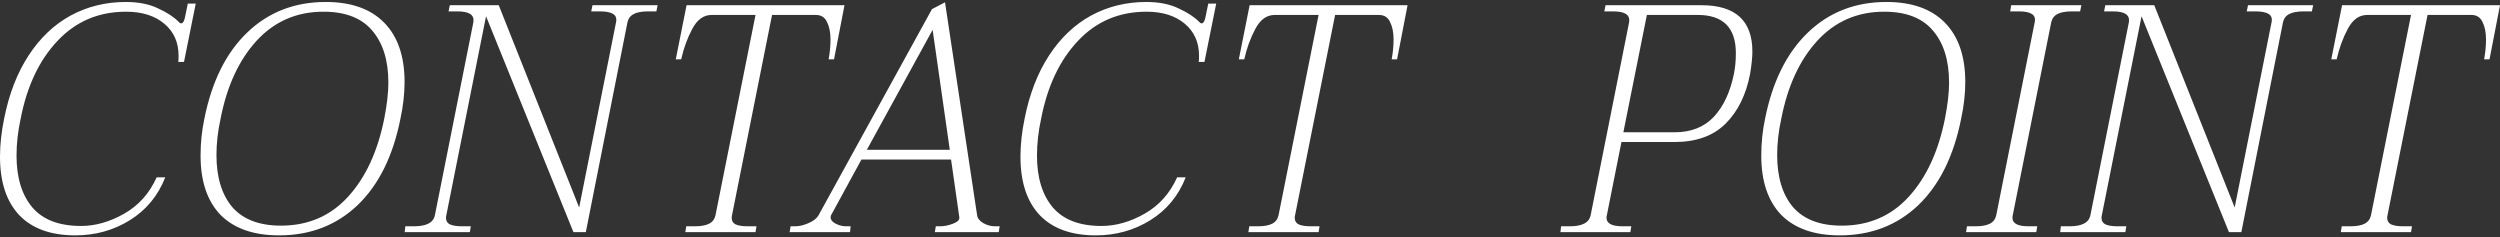 <?xml version="1.0" encoding="UTF-8"?> <svg xmlns="http://www.w3.org/2000/svg" viewBox="1684 2470 632 60" width="632" height="60"><rect x="1684" y="2470" width="632" height="60" fill="#333333" stroke="none"/><path fill="white" stroke="none" fill-opacity="1" stroke-width="1" stroke-opacity="1" color="rgb(51, 51, 51)" font-size-adjust="none" id="tSvg10339353db" title="Path 1" d="M 1703.039 2529.5 C 1696.88 2529.5 1692.167 2527.806 1688.9 2524.419 C 1685.633 2520.978 1684 2516.034 1684 2509.587 C 1684 2506.583 1684.348 2503.387 1685.044 2500 C 1686.276 2493.772 1688.338 2488.446 1691.23 2484.021 C 1694.122 2479.596 1697.656 2476.236 1701.834 2473.942 C 1706.065 2471.647 1710.724 2470.5 1715.812 2470.5 C 1719.025 2470.5 1721.756 2471.046 1724.005 2472.139 C 1726.255 2473.177 1727.968 2474.297 1729.147 2475.499 C 1729.2 2475.553 1729.281 2475.635 1729.388 2475.744 C 1729.548 2475.854 1729.682 2475.908 1729.789 2475.908 C 1730.218 2475.908 1730.539 2475.417 1730.753 2474.433 C 1730.994 2473.259 1731.235 2472.084 1731.476 2470.91 C 1732.146 2470.91 1732.815 2470.91 1733.485 2470.91 C 1732.494 2475.826 1731.503 2480.743 1730.512 2485.66 C 1730.03 2485.66 1729.548 2485.66 1729.066 2485.66 C 1729.12 2485.332 1729.147 2484.813 1729.147 2484.103 C 1729.147 2480.716 1727.942 2478.012 1725.532 2475.99 C 1723.122 2473.969 1719.909 2472.958 1715.892 2472.958 C 1708.93 2472.958 1703.146 2475.417 1698.54 2480.333 C 1693.934 2485.195 1690.828 2491.751 1689.222 2500 C 1688.525 2503.223 1688.177 2506.337 1688.177 2509.342 C 1688.177 2514.914 1689.516 2519.284 1692.194 2522.453 C 1694.872 2525.567 1698.969 2527.124 1704.485 2527.124 C 1708.126 2527.124 1711.768 2526.086 1715.41 2524.01 C 1719.052 2521.934 1721.783 2518.875 1723.604 2514.832 C 1724.327 2514.832 1725.05 2514.832 1725.773 2514.832 C 1723.952 2519.475 1720.98 2523.081 1716.856 2525.649C 1712.732 2528.216 1708.126 2529.5 1703.039 2529.5Z M 1754.545 2529.5 C 1748.118 2529.5 1743.191 2527.779 1739.764 2524.337 C 1736.39 2520.841 1734.703 2515.843 1734.703 2509.342 C 1734.703 2506.119 1735.024 2503.005 1735.667 2500 C 1737.541 2490.604 1741.156 2483.338 1746.512 2478.203 C 1751.867 2473.068 1758.481 2470.5 1766.354 2470.5 C 1772.78 2470.5 1777.707 2472.248 1781.135 2475.744 C 1784.563 2479.241 1786.276 2484.239 1786.276 2490.74 C 1786.276 2493.69 1785.928 2496.777 1785.232 2500 C 1783.358 2509.451 1779.743 2516.744 1774.387 2521.879C 1769.032 2526.96 1762.418 2529.5 1754.545 2529.5Z M 1755.027 2527.042 C 1761.882 2527.042 1767.532 2524.611 1771.977 2519.749 C 1776.422 2514.887 1779.475 2508.304 1781.135 2500 C 1781.831 2496.449 1782.179 2493.417 1782.179 2490.904 C 1782.179 2485.277 1780.814 2480.88 1778.082 2477.711 C 1775.405 2474.543 1771.308 2472.958 1765.792 2472.958 C 1758.99 2472.958 1753.34 2475.417 1748.841 2480.333 C 1744.396 2485.195 1741.371 2491.751 1739.764 2500 C 1739.068 2503.169 1738.72 2506.228 1738.72 2509.178 C 1738.72 2514.805 1740.058 2519.202 1742.736 2522.371C 1745.468 2525.485 1749.564 2527.042 1755.027 2527.042Z M 1786.467 2527.206 C 1787.19 2527.206 1787.913 2527.206 1788.636 2527.206 C 1790.189 2527.206 1791.394 2526.987 1792.251 2526.55 C 1793.162 2526.113 1793.724 2525.403 1793.938 2524.419 C 1797.178 2508.167 1800.418 2491.915 1803.658 2475.663 C 1803.819 2474.679 1803.551 2473.969 1802.855 2473.532 C 1802.212 2473.095 1801.115 2472.876 1799.561 2472.876 C 1798.838 2472.876 1798.115 2472.876 1797.392 2472.876 C 1797.5 2472.357 1797.607 2471.838 1797.714 2471.319 C 1801.837 2471.319 1805.961 2471.319 1810.085 2471.319 C 1816.86 2488.364 1823.634 2505.408 1830.409 2522.453 C 1833.515 2506.856 1836.621 2491.259 1839.728 2475.663 C 1839.942 2474.679 1839.701 2473.969 1839.005 2473.532 C 1838.308 2473.095 1837.184 2472.876 1835.631 2472.876 C 1834.908 2472.876 1834.185 2472.876 1833.462 2472.876 C 1833.569 2472.357 1833.676 2471.838 1833.783 2471.319 C 1839.272 2471.319 1844.762 2471.319 1850.251 2471.319 C 1850.144 2471.838 1850.037 2472.357 1849.93 2472.876 C 1849.233 2472.876 1848.537 2472.876 1847.841 2472.876 C 1846.288 2472.876 1845.083 2473.095 1844.226 2473.532 C 1843.369 2473.969 1842.834 2474.679 1842.619 2475.663 C 1839.112 2493.335 1835.604 2511.008 1832.096 2528.681 C 1831.052 2528.681 1830.007 2528.681 1828.963 2528.681 C 1821.599 2510.489 1814.235 2492.297 1806.872 2474.106 C 1803.524 2490.877 1800.177 2507.648 1796.83 2524.419 C 1796.777 2524.583 1796.75 2524.802 1796.75 2525.075 C 1796.75 2525.84 1797.071 2526.386 1797.714 2526.714 C 1798.41 2527.042 1799.454 2527.206 1800.847 2527.206 C 1801.57 2527.206 1802.293 2527.206 1803.016 2527.206 C 1802.935 2527.697 1802.855 2528.189 1802.775 2528.681 C 1797.285 2528.681 1791.796 2528.681 1786.307 2528.681C 1786.36 2528.189 1786.414 2527.697 1786.467 2527.206Z M 1857.484 2527.206 C 1858.207 2527.206 1858.93 2527.206 1859.653 2527.206 C 1861.206 2527.206 1862.411 2526.987 1863.268 2526.55 C 1864.124 2526.113 1864.66 2525.403 1864.874 2524.419 C 1868.248 2507.539 1871.622 2490.658 1874.996 2473.778 C 1871.301 2473.778 1867.605 2473.778 1863.91 2473.778 C 1861.875 2473.778 1860.242 2474.952 1859.01 2477.301 C 1857.778 2479.596 1856.841 2482.163 1856.198 2485.004 C 1855.743 2485.004 1855.288 2485.004 1854.833 2485.004 C 1855.743 2480.443 1856.653 2475.881 1857.564 2471.319 C 1870.872 2471.319 1884.181 2471.319 1897.489 2471.319 C 1896.605 2475.881 1895.722 2480.443 1894.838 2485.004 C 1894.383 2485.004 1893.928 2485.004 1893.472 2485.004 C 1893.794 2483.256 1893.954 2481.59 1893.954 2480.006 C 1893.954 2478.203 1893.66 2476.728 1893.071 2475.581 C 1892.535 2474.379 1891.598 2473.778 1890.259 2473.778 C 1886.564 2473.778 1882.869 2473.778 1879.173 2473.778 C 1875.799 2490.658 1872.425 2507.539 1869.051 2524.419 C 1868.998 2524.583 1868.971 2524.802 1868.971 2525.075 C 1868.971 2525.84 1869.292 2526.386 1869.935 2526.714 C 1870.631 2527.042 1871.676 2527.206 1873.068 2527.206 C 1873.791 2527.206 1874.514 2527.206 1875.237 2527.206 C 1875.157 2527.697 1875.076 2528.189 1874.996 2528.681 C 1869.078 2528.681 1863.16 2528.681 1857.243 2528.681C 1857.323 2528.189 1857.403 2527.697 1857.484 2527.206Z M 1936.717 2527.206 C 1936.637 2527.697 1936.557 2528.189 1936.476 2528.681 C 1931.094 2528.681 1925.712 2528.681 1920.33 2528.681 C 1920.41 2528.189 1920.49 2527.697 1920.571 2527.206 C 1920.919 2527.206 1921.267 2527.206 1921.615 2527.206 C 1922.686 2527.206 1923.784 2526.987 1924.909 2526.55 C 1926.087 2526.113 1926.622 2525.567 1926.515 2524.911 C 1925.819 2520.049 1925.123 2515.187 1924.427 2510.325 C 1916.875 2510.325 1909.324 2510.325 1901.773 2510.325 C 1899.256 2514.941 1896.739 2519.557 1894.222 2524.174 C 1894.061 2524.392 1893.981 2524.638 1893.981 2524.911 C 1893.981 2525.567 1894.409 2526.113 1895.266 2526.55 C 1896.123 2526.987 1897.007 2527.206 1897.917 2527.206 C 1898.292 2527.206 1898.667 2527.206 1899.042 2527.206 C 1898.988 2527.697 1898.935 2528.189 1898.881 2528.681 C 1893.793 2528.681 1888.706 2528.681 1883.618 2528.681 C 1883.698 2528.189 1883.779 2527.697 1883.859 2527.206 C 1884.261 2527.206 1884.662 2527.206 1885.064 2527.206 C 1886.081 2527.206 1887.206 2526.932 1888.438 2526.386 C 1889.67 2525.84 1890.5 2525.184 1890.928 2524.419 C 1900.488 2507.047 1910.047 2489.675 1919.607 2472.303 C 1920.705 2471.729 1921.802 2471.156 1922.9 2470.582 C 1925.605 2488.528 1928.309 2506.474 1931.014 2524.419 C 1931.121 2525.184 1931.63 2525.84 1932.54 2526.386 C 1933.504 2526.932 1934.495 2527.206 1935.512 2527.206C 1935.914 2527.206 1936.316 2527.206 1936.717 2527.206Z M 1924.105 2507.867 C 1922.659 2497.76 1921.213 2487.654 1919.767 2477.547 C 1914.224 2487.654 1908.682 2497.76 1903.139 2507.867C 1910.127 2507.867 1917.116 2507.867 1924.105 2507.867Z M 1961.012 2529.5 C 1954.853 2529.5 1950.14 2527.806 1946.873 2524.419 C 1943.606 2520.978 1941.973 2516.034 1941.973 2509.587 C 1941.973 2506.583 1942.321 2503.387 1943.017 2500 C 1944.249 2493.772 1946.311 2488.446 1949.203 2484.021 C 1952.095 2479.596 1955.629 2476.236 1959.807 2473.942 C 1964.038 2471.647 1968.697 2470.5 1973.784 2470.5 C 1976.998 2470.5 1979.729 2471.046 1981.978 2472.139 C 1984.228 2473.177 1985.941 2474.297 1987.12 2475.499 C 1987.173 2475.553 1987.254 2475.635 1987.361 2475.744 C 1987.521 2475.854 1987.655 2475.908 1987.762 2475.908 C 1988.191 2475.908 1988.512 2475.417 1988.726 2474.433 C 1988.967 2473.259 1989.208 2472.084 1989.449 2470.91 C 1990.119 2470.91 1990.788 2470.91 1991.458 2470.91 C 1990.467 2475.826 1989.476 2480.743 1988.485 2485.66 C 1988.003 2485.66 1987.521 2485.66 1987.039 2485.66 C 1987.093 2485.332 1987.12 2484.813 1987.12 2484.103 C 1987.12 2480.716 1985.915 2478.012 1983.505 2475.99 C 1981.095 2473.969 1977.881 2472.958 1973.865 2472.958 C 1966.903 2472.958 1961.119 2475.417 1956.513 2480.333 C 1951.907 2485.195 1948.801 2491.751 1947.195 2500 C 1946.498 2503.223 1946.15 2506.337 1946.15 2509.342 C 1946.15 2514.914 1947.489 2519.284 1950.167 2522.453 C 1952.845 2525.567 1956.942 2527.124 1962.458 2527.124 C 1966.099 2527.124 1969.741 2526.086 1973.383 2524.01 C 1977.025 2521.934 1979.756 2518.875 1981.577 2514.832 C 1982.3 2514.832 1983.023 2514.832 1983.746 2514.832 C 1981.925 2519.475 1978.953 2523.081 1974.829 2525.649C 1970.705 2528.216 1966.099 2529.5 1961.012 2529.5Z M 1999.825 2527.206 C 2000.548 2527.206 2001.271 2527.206 2001.994 2527.206 C 2003.548 2527.206 2004.753 2526.987 2005.609 2526.55 C 2006.466 2526.113 2007.002 2525.403 2007.216 2524.419 C 2010.59 2507.539 2013.964 2490.658 2017.338 2473.778 C 2013.643 2473.778 2009.947 2473.778 2006.252 2473.778 C 2004.217 2473.778 2002.584 2474.952 2001.352 2477.301 C 2000.12 2479.596 1999.183 2482.163 1998.54 2485.004 C 1998.085 2485.004 1997.63 2485.004 1997.175 2485.004 C 1998.085 2480.443 1998.995 2475.881 1999.906 2471.319 C 2013.214 2471.319 2026.523 2471.319 2039.831 2471.319 C 2038.947 2475.881 2038.064 2480.443 2037.18 2485.004 C 2036.725 2485.004 2036.27 2485.004 2035.814 2485.004 C 2036.136 2483.256 2036.296 2481.59 2036.296 2480.006 C 2036.296 2478.203 2036.002 2476.728 2035.413 2475.581 C 2034.877 2474.379 2033.94 2473.778 2032.601 2473.778 C 2028.906 2473.778 2025.21 2473.778 2021.515 2473.778 C 2018.141 2490.658 2014.767 2507.539 2011.393 2524.419 C 2011.34 2524.583 2011.313 2524.802 2011.313 2525.075 C 2011.313 2525.84 2011.634 2526.386 2012.277 2526.714 C 2012.973 2527.042 2014.018 2527.206 2015.41 2527.206 C 2016.133 2527.206 2016.856 2527.206 2017.579 2527.206 C 2017.499 2527.697 2017.418 2528.189 2017.338 2528.681 C 2011.42 2528.681 2005.502 2528.681 1999.584 2528.681C 1999.665 2528.189 1999.745 2527.697 1999.825 2527.206Z M 2078.641 2527.206 C 2079.364 2527.206 2080.087 2527.206 2080.81 2527.206 C 2082.363 2527.206 2083.568 2526.987 2084.425 2526.55 C 2085.336 2526.113 2085.898 2525.403 2086.112 2524.419 C 2089.352 2508.167 2092.592 2491.915 2095.832 2475.663 C 2095.993 2474.679 2095.725 2473.969 2095.029 2473.532 C 2094.386 2473.095 2093.288 2472.876 2091.735 2472.876 C 2091.012 2472.876 2090.289 2472.876 2089.566 2472.876 C 2089.673 2472.357 2089.781 2471.838 2089.888 2471.319 C 2097.974 2471.319 2106.061 2471.319 2114.148 2471.319 C 2122.717 2471.319 2127.001 2475.225 2127.001 2483.038 C 2127.001 2484.458 2126.813 2486.315 2126.438 2488.61 C 2125.421 2493.963 2123.333 2498.197 2120.173 2501.311 C 2117.067 2504.37 2112.782 2505.9 2107.32 2505.9 C 2102.848 2505.9 2098.376 2505.9 2093.904 2505.9 C 2092.673 2512.073 2091.441 2518.246 2090.209 2524.419 C 2090.155 2524.583 2090.129 2524.802 2090.129 2525.075 C 2090.129 2526.495 2091.494 2527.206 2094.226 2527.206 C 2094.949 2527.206 2095.672 2527.206 2096.395 2527.206 C 2096.314 2527.697 2096.234 2528.189 2096.154 2528.681 C 2090.263 2528.681 2084.372 2528.681 2078.481 2528.681C 2078.534 2528.189 2078.588 2527.697 2078.641 2527.206Z M 2107.32 2503.442 C 2111.497 2503.442 2114.817 2502.131 2117.281 2499.508 C 2119.744 2496.831 2121.431 2493.199 2122.342 2488.61 C 2122.663 2487.08 2122.824 2485.359 2122.824 2483.447 C 2122.824 2477.001 2119.611 2473.778 2113.184 2473.778 C 2108.9 2473.778 2104.615 2473.778 2100.331 2473.778 C 2098.349 2483.666 2096.368 2493.554 2094.386 2503.442C 2098.697 2503.442 2103.009 2503.442 2107.32 2503.442Z M 2149.092 2529.5 C 2142.665 2529.5 2137.738 2527.779 2134.311 2524.337 C 2130.937 2520.841 2129.25 2515.843 2129.25 2509.342 C 2129.25 2506.119 2129.571 2503.005 2130.214 2500 C 2132.088 2490.604 2135.703 2483.338 2141.059 2478.203 C 2146.414 2473.068 2153.028 2470.5 2160.901 2470.5 C 2167.327 2470.5 2172.254 2472.248 2175.682 2475.744 C 2179.109 2479.241 2180.823 2484.239 2180.823 2490.74 C 2180.823 2493.69 2180.475 2496.777 2179.779 2500 C 2177.905 2509.451 2174.29 2516.744 2168.934 2521.879C 2163.579 2526.96 2156.965 2529.5 2149.092 2529.5Z M 2149.574 2527.042 C 2156.429 2527.042 2162.079 2524.611 2166.524 2519.749 C 2170.969 2514.887 2174.022 2508.304 2175.682 2500 C 2176.378 2496.449 2176.726 2493.417 2176.726 2490.904 C 2176.726 2485.277 2175.361 2480.88 2172.629 2477.711 C 2169.952 2474.543 2165.855 2472.958 2160.339 2472.958 C 2153.537 2472.958 2147.887 2475.417 2143.388 2480.333 C 2138.943 2485.195 2135.918 2491.751 2134.311 2500 C 2133.615 2503.169 2133.267 2506.228 2133.267 2509.178 C 2133.267 2514.805 2134.605 2519.202 2137.283 2522.371C 2140.015 2525.485 2144.111 2527.042 2149.574 2527.042Z M 2181.256 2527.206 C 2181.979 2527.206 2182.702 2527.206 2183.425 2527.206 C 2184.978 2527.206 2186.183 2526.987 2187.04 2526.55 C 2187.897 2526.113 2188.432 2525.403 2188.647 2524.419 C 2191.887 2508.167 2195.127 2491.915 2198.367 2475.663 C 2198.581 2474.679 2198.34 2473.969 2197.644 2473.532 C 2197.001 2473.095 2195.903 2472.876 2194.35 2472.876 C 2193.627 2472.876 2192.904 2472.876 2192.181 2472.876 C 2192.262 2472.357 2192.342 2471.838 2192.422 2471.319 C 2198.34 2471.319 2204.258 2471.319 2210.176 2471.319 C 2210.069 2471.838 2209.962 2472.357 2209.854 2472.876 C 2209.158 2472.876 2208.462 2472.876 2207.766 2472.876 C 2206.213 2472.876 2205.008 2473.095 2204.151 2473.532 C 2203.294 2473.969 2202.758 2474.679 2202.544 2475.663 C 2199.304 2491.915 2196.064 2508.167 2192.824 2524.419 C 2192.77 2524.583 2192.744 2524.802 2192.744 2525.075 C 2192.744 2526.495 2194.109 2527.206 2196.841 2527.206 C 2197.564 2527.206 2198.287 2527.206 2199.01 2527.206 C 2198.929 2527.697 2198.849 2528.189 2198.769 2528.681 C 2192.851 2528.681 2186.933 2528.681 2181.015 2528.681C 2181.095 2528.189 2181.176 2527.697 2181.256 2527.206Z M 2204.981 2527.206 C 2205.704 2527.206 2206.427 2527.206 2207.15 2527.206 C 2208.703 2527.206 2209.908 2526.987 2210.765 2526.55 C 2211.675 2526.113 2212.238 2525.403 2212.452 2524.419 C 2215.692 2508.167 2218.932 2491.915 2222.172 2475.663 C 2222.333 2474.679 2222.065 2473.969 2221.369 2473.532 C 2220.726 2473.095 2219.628 2472.876 2218.075 2472.876 C 2217.352 2472.876 2216.629 2472.876 2215.906 2472.876 C 2216.013 2472.357 2216.12 2471.838 2216.227 2471.319 C 2220.351 2471.319 2224.475 2471.319 2228.599 2471.319 C 2235.373 2488.364 2242.148 2505.408 2248.923 2522.453 C 2252.029 2506.856 2255.135 2491.259 2258.241 2475.663 C 2258.455 2474.679 2258.214 2473.969 2257.518 2473.532 C 2256.822 2473.095 2255.697 2472.876 2254.144 2472.876 C 2253.421 2472.876 2252.698 2472.876 2251.975 2472.876 C 2252.082 2472.357 2252.189 2471.838 2252.297 2471.319 C 2257.786 2471.319 2263.275 2471.319 2268.765 2471.319 C 2268.658 2471.838 2268.55 2472.357 2268.443 2472.876 C 2267.747 2472.876 2267.051 2472.876 2266.355 2472.876 C 2264.802 2472.876 2263.597 2473.095 2262.74 2473.532 C 2261.883 2473.969 2261.347 2474.679 2261.133 2475.663 C 2257.625 2493.335 2254.117 2511.008 2250.61 2528.681 C 2249.565 2528.681 2248.521 2528.681 2247.477 2528.681 C 2240.113 2510.489 2232.749 2492.297 2225.385 2474.106 C 2222.038 2490.877 2218.691 2507.648 2215.344 2524.419 C 2215.29 2524.583 2215.263 2524.802 2215.263 2525.075 C 2215.263 2525.84 2215.585 2526.386 2216.227 2526.714 C 2216.924 2527.042 2217.968 2527.206 2219.36 2527.206 C 2220.083 2527.206 2220.806 2527.206 2221.529 2527.206 C 2221.449 2527.697 2221.369 2528.189 2221.288 2528.681 C 2215.799 2528.681 2210.31 2528.681 2204.82 2528.681C 2204.874 2528.189 2204.927 2527.697 2204.981 2527.206Z M 2275.995 2527.206 C 2276.718 2527.206 2277.441 2527.206 2278.164 2527.206 C 2279.717 2527.206 2280.922 2526.987 2281.778 2526.55 C 2282.635 2526.113 2283.171 2525.403 2283.385 2524.419 C 2286.759 2507.539 2290.133 2490.658 2293.507 2473.778 C 2289.812 2473.778 2286.116 2473.778 2282.421 2473.778 C 2280.386 2473.778 2278.753 2474.952 2277.521 2477.301 C 2276.289 2479.596 2275.352 2482.163 2274.709 2485.004 C 2274.254 2485.004 2273.799 2485.004 2273.344 2485.004 C 2274.254 2480.443 2275.164 2475.881 2276.075 2471.319 C 2289.383 2471.319 2302.692 2471.319 2316 2471.319 C 2315.116 2475.881 2314.233 2480.443 2313.349 2485.004 C 2312.894 2485.004 2312.439 2485.004 2311.983 2485.004 C 2312.305 2483.256 2312.465 2481.59 2312.465 2480.006 C 2312.465 2478.203 2312.171 2476.728 2311.582 2475.581 C 2311.046 2474.379 2310.109 2473.778 2308.77 2473.778 C 2305.075 2473.778 2301.38 2473.778 2297.684 2473.778 C 2294.31 2490.658 2290.936 2507.539 2287.562 2524.419 C 2287.509 2524.583 2287.482 2524.802 2287.482 2525.075 C 2287.482 2525.84 2287.803 2526.386 2288.446 2526.714 C 2289.142 2527.042 2290.187 2527.206 2291.579 2527.206 C 2292.302 2527.206 2293.025 2527.206 2293.748 2527.206 C 2293.668 2527.697 2293.587 2528.189 2293.507 2528.681 C 2287.589 2528.681 2281.671 2528.681 2275.754 2528.681C 2275.834 2528.189 2275.914 2527.697 2275.995 2527.206Z" style=""></path><defs> </defs></svg> 